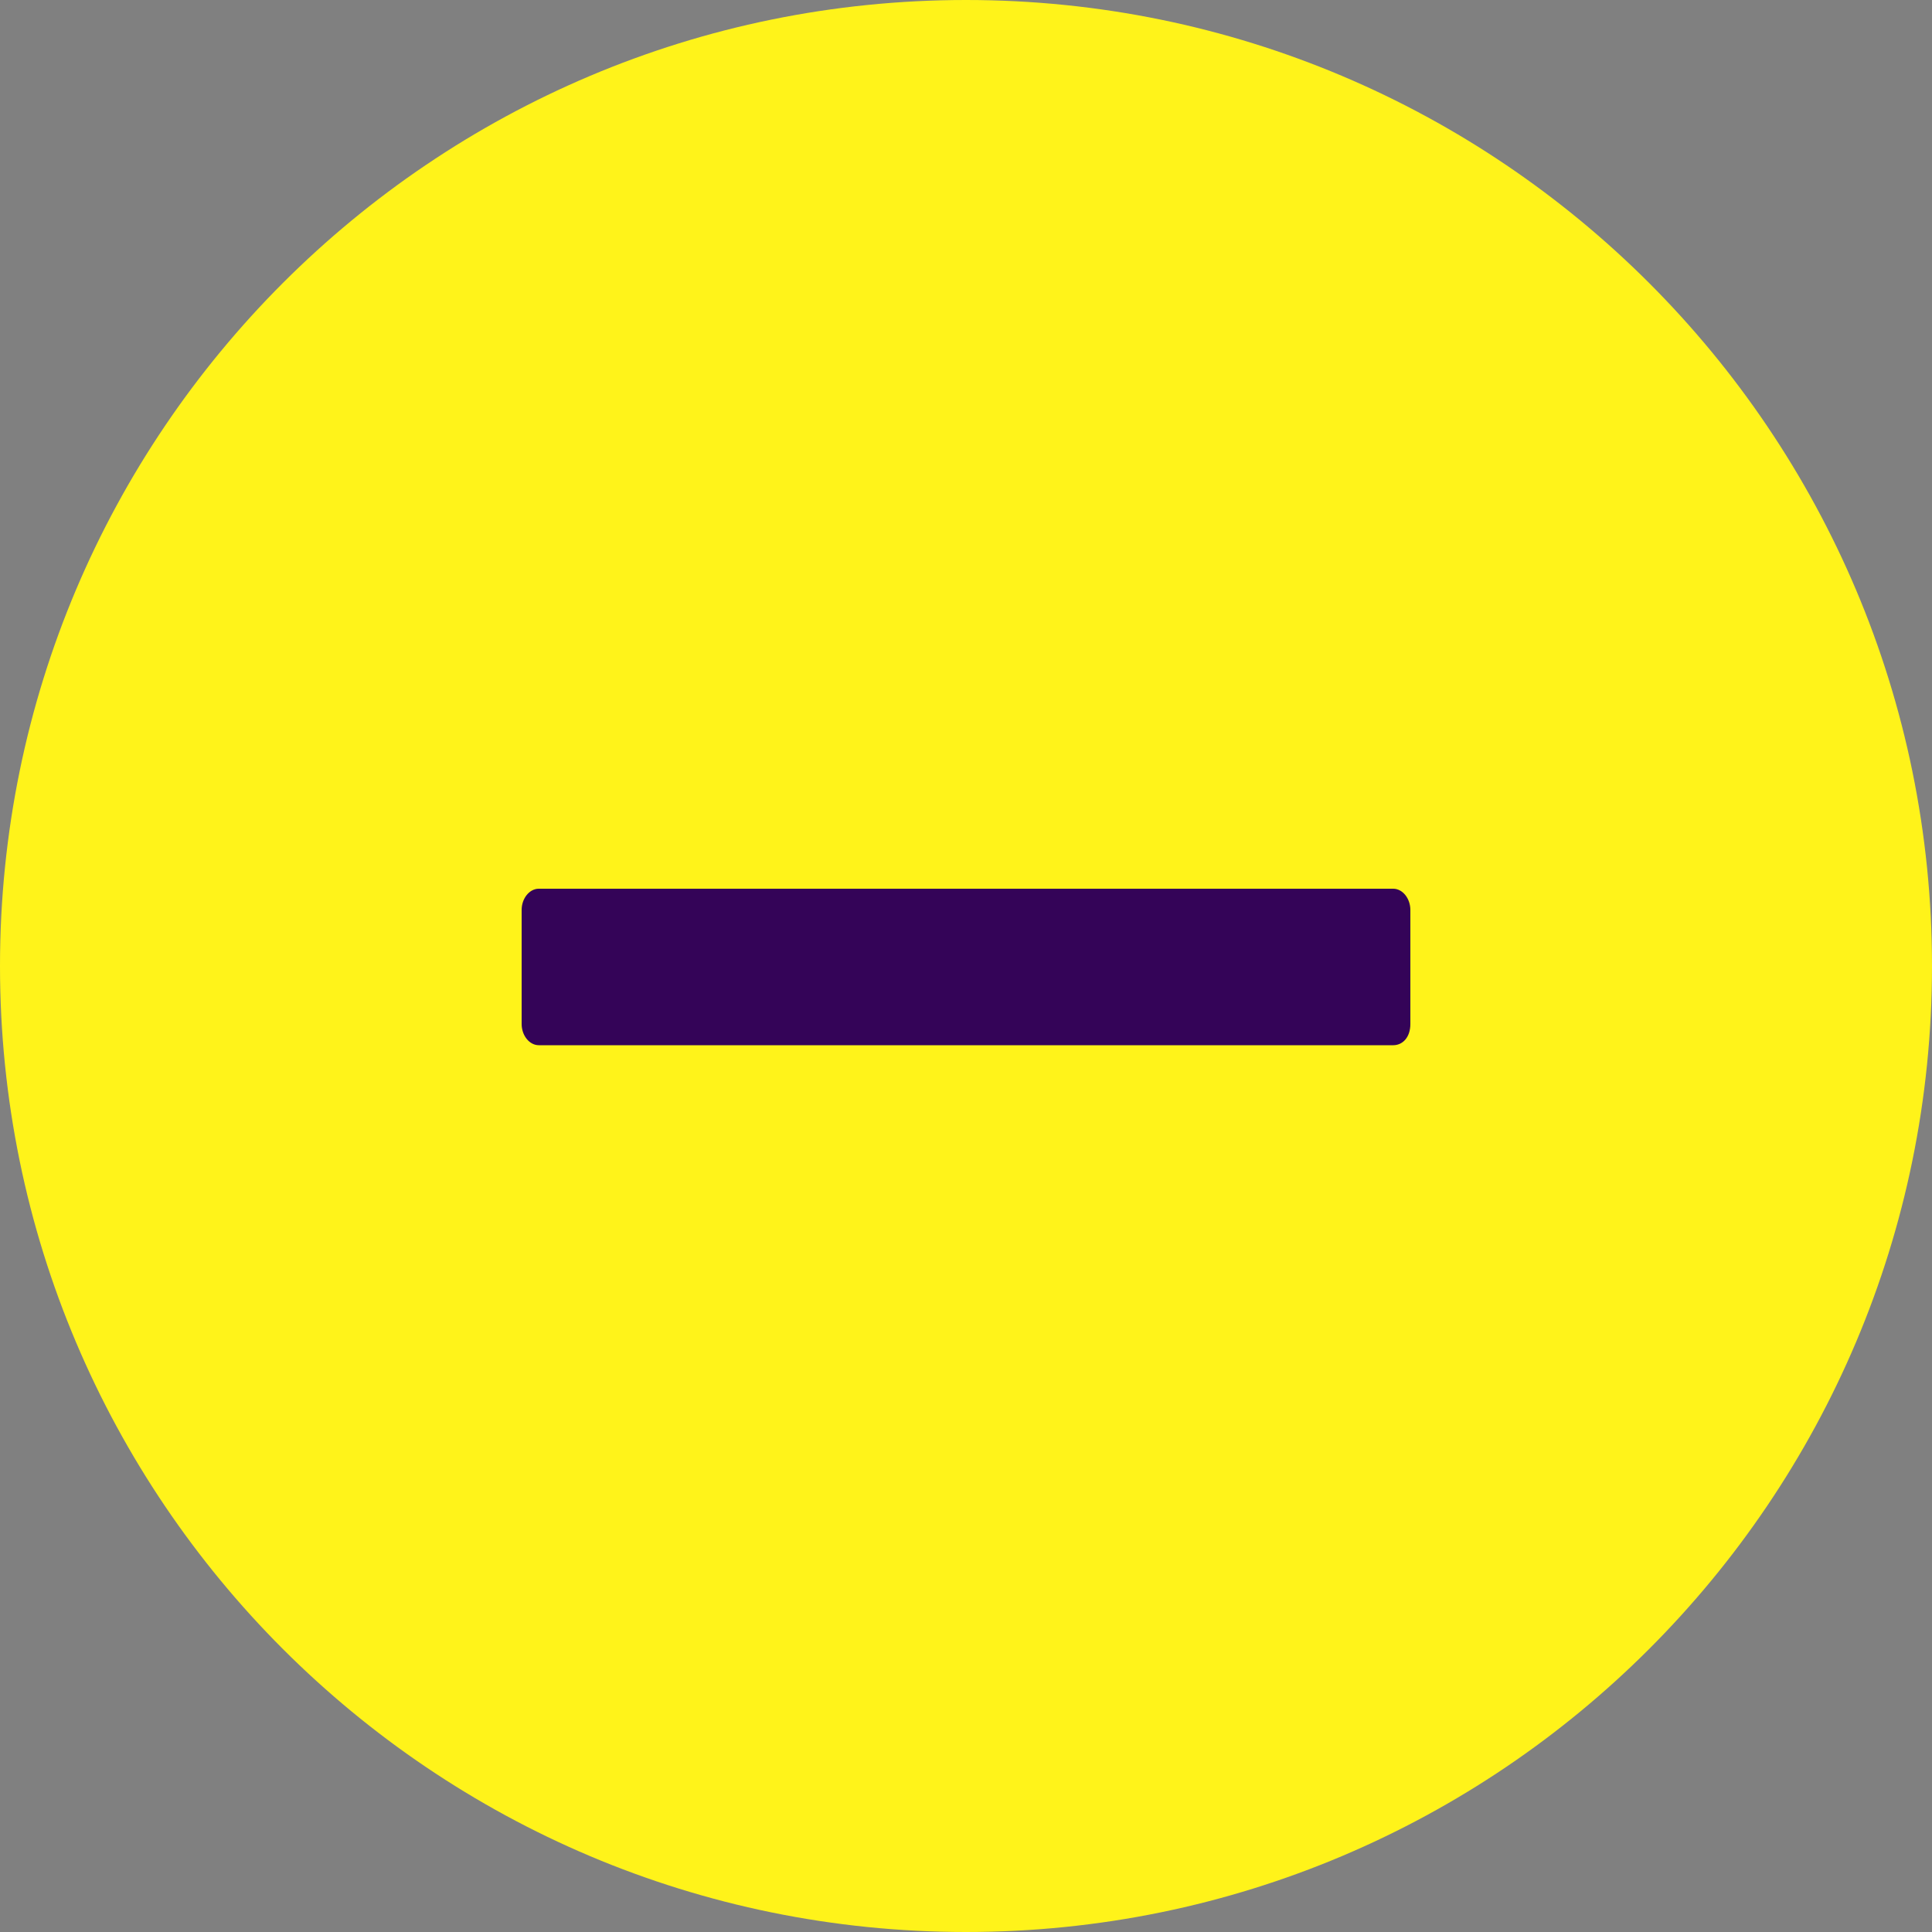 <svg width="100" height="100" viewBox="0 0 100 100" fill="none" xmlns="http://www.w3.org/2000/svg">
<rect x="0" y="0" width="100" height="100" fill="#808080" stroke="none"/>
<g clip-path="url(#clip0_100_6)">
<path d="M50 100C77.614 100 100 77.614 100 50C100 22.386 77.614 0 50 0C22.386 0 0 22.386 0 50C0 77.614 22.386 100 50 100Z" fill="#FFF31A"/>
<path d="M72.112 54.1H27.888C27.404 54.1 27 53.6 27 53V47.1C27 46.5 27.404 46 27.888 46H72.112C72.597 46 73 46.5 73 47.1V53C73 53.7 72.597 54.1 72.112 54.1Z" fill="#340458"/>
</g>
<defs>
<clipPath id="clip0_100_6">
<rect width="100" height="100" fill="white"/>
</clipPath>
</defs>
</svg>
